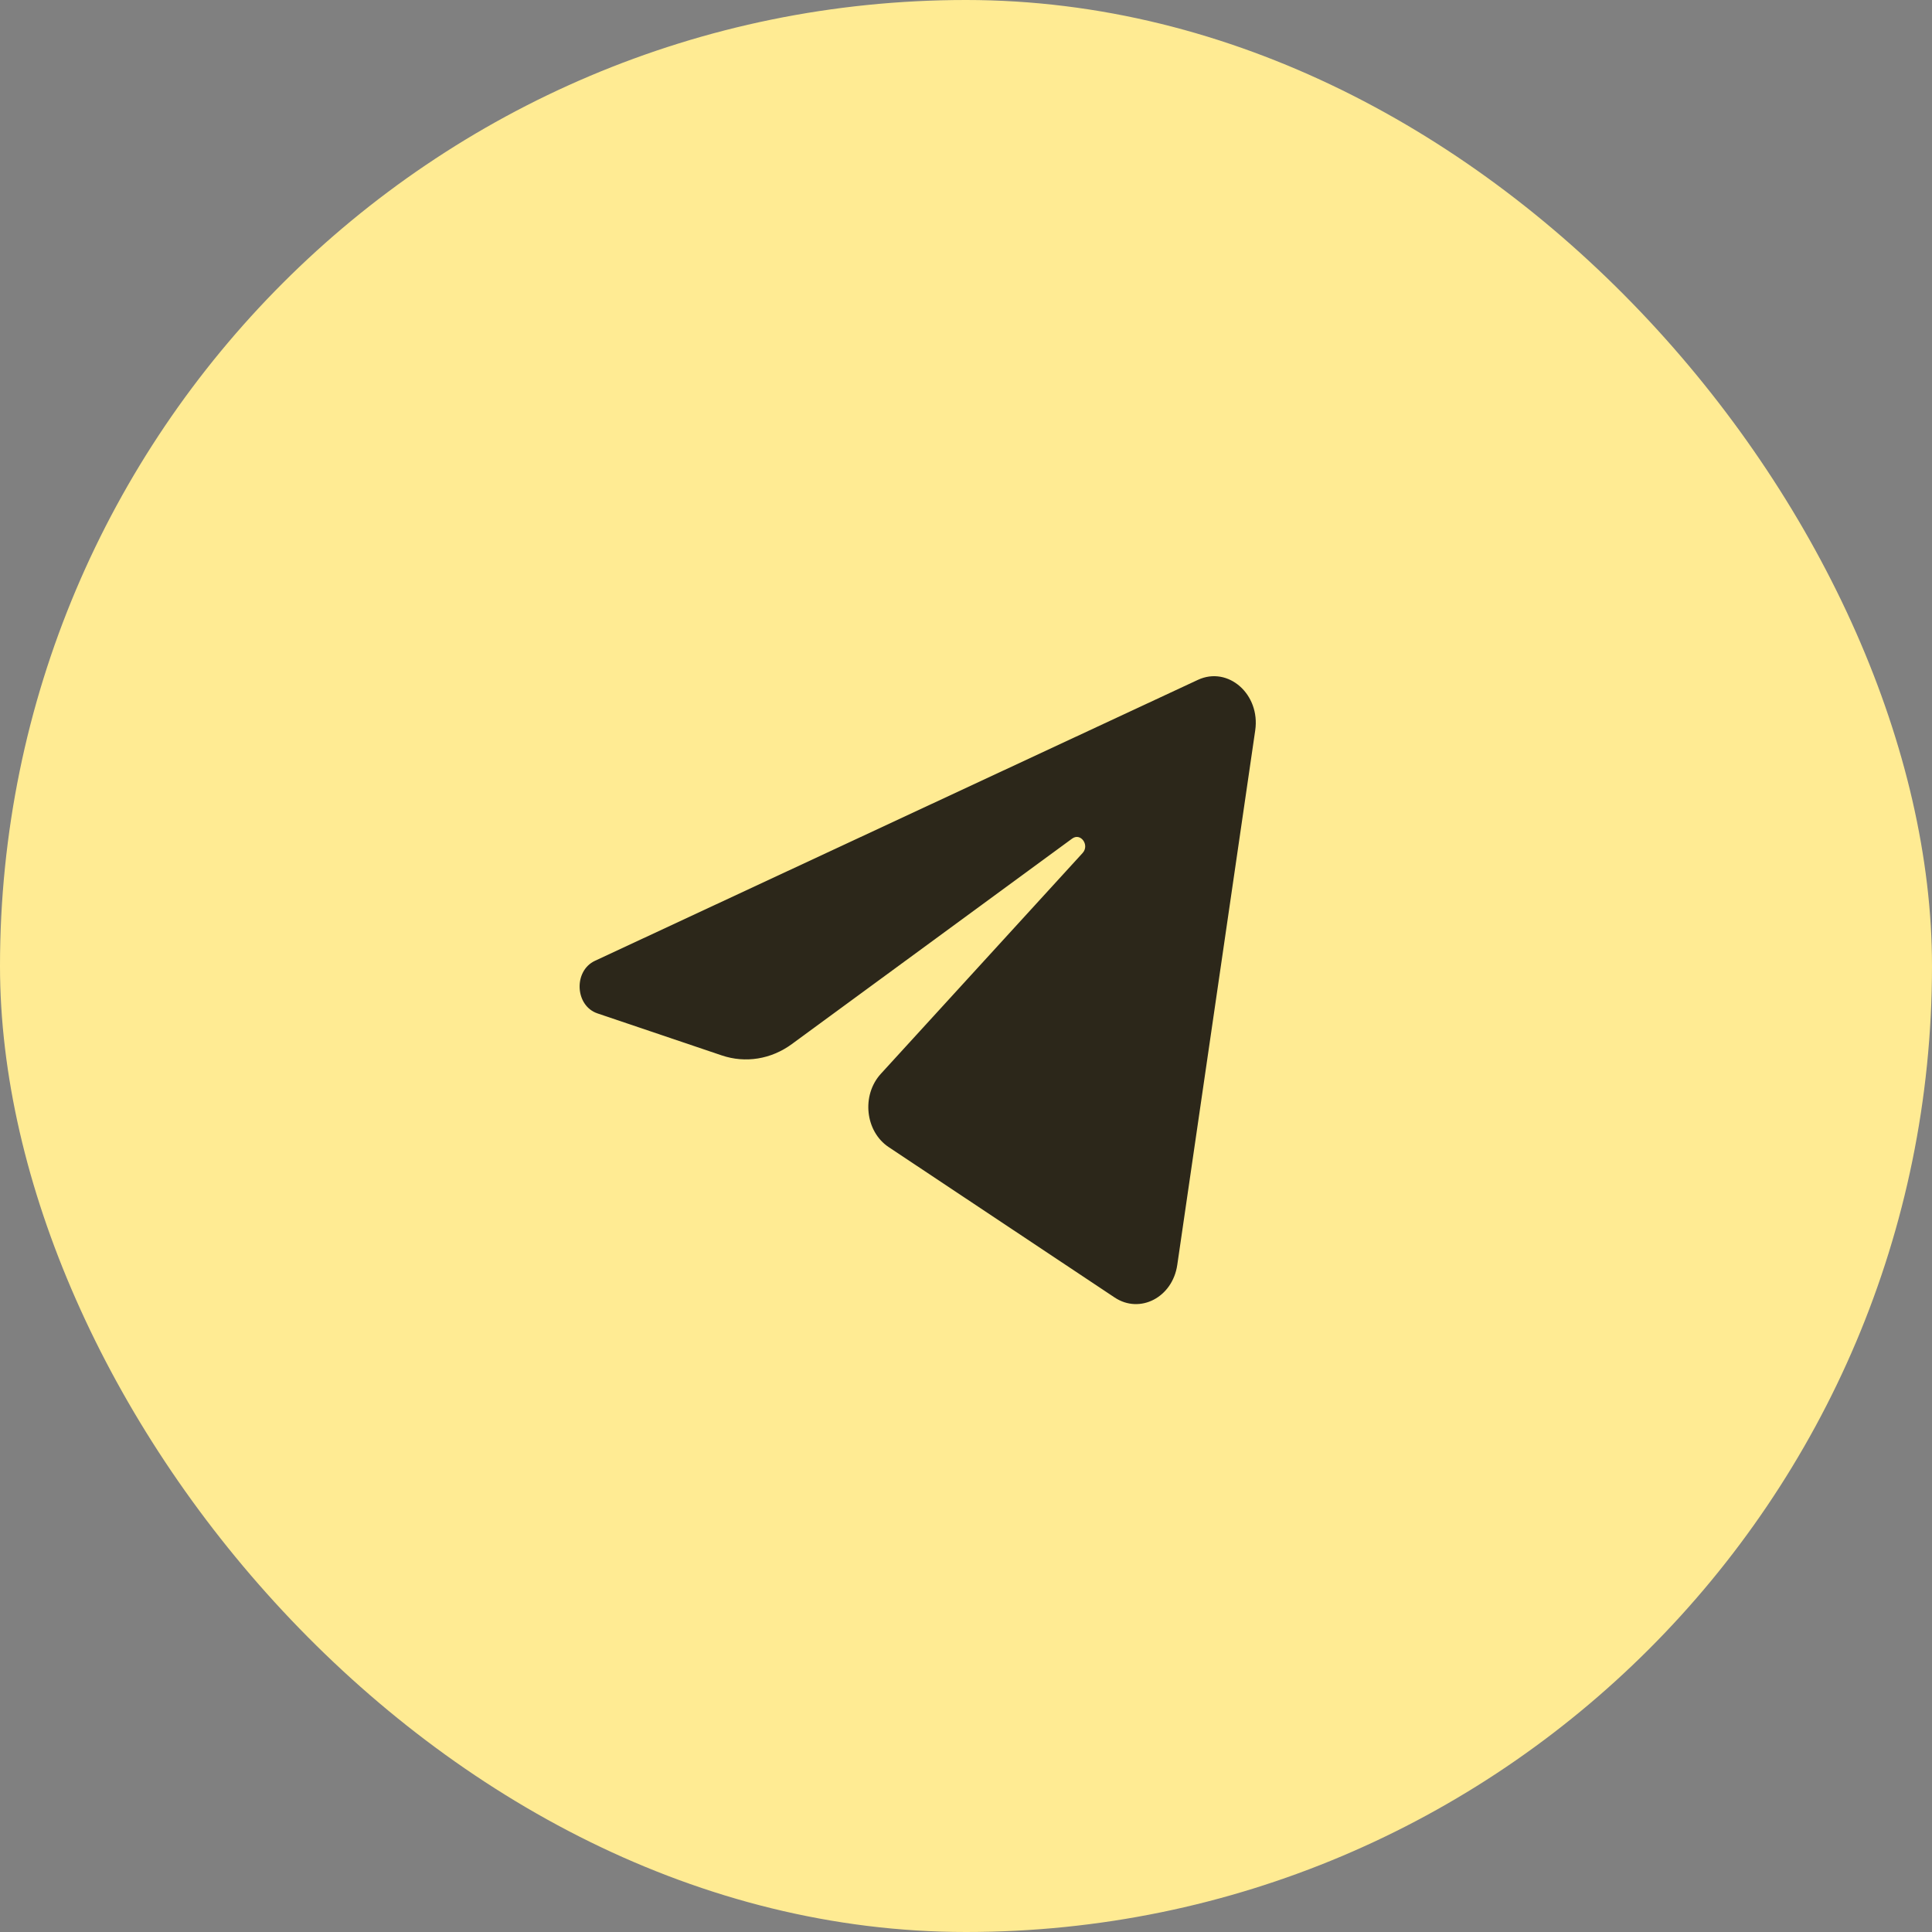 <?xml version="1.0" encoding="UTF-8"?> <svg xmlns="http://www.w3.org/2000/svg" width="40" height="40" viewBox="0 0 40 40" fill="none"><rect x="0" y="0" width="40" height="40" fill="#808080" stroke="none"/><rect width="40" height="40" rx="20" fill="#FFEB93"></rect><path d="M25.988 15.122C26.097 14.374 25.427 13.784 24.801 14.076L12.319 19.892C11.87 20.101 11.903 20.823 12.369 20.981L14.943 21.851C15.434 22.017 15.966 21.931 16.395 21.616L22.198 17.362C22.373 17.233 22.564 17.497 22.414 17.661L18.237 22.232C17.832 22.675 17.912 23.426 18.4 23.75L23.077 26.863C23.601 27.212 24.276 26.861 24.374 26.189L25.988 15.122Z" fill="#2C271A"></path></svg> 